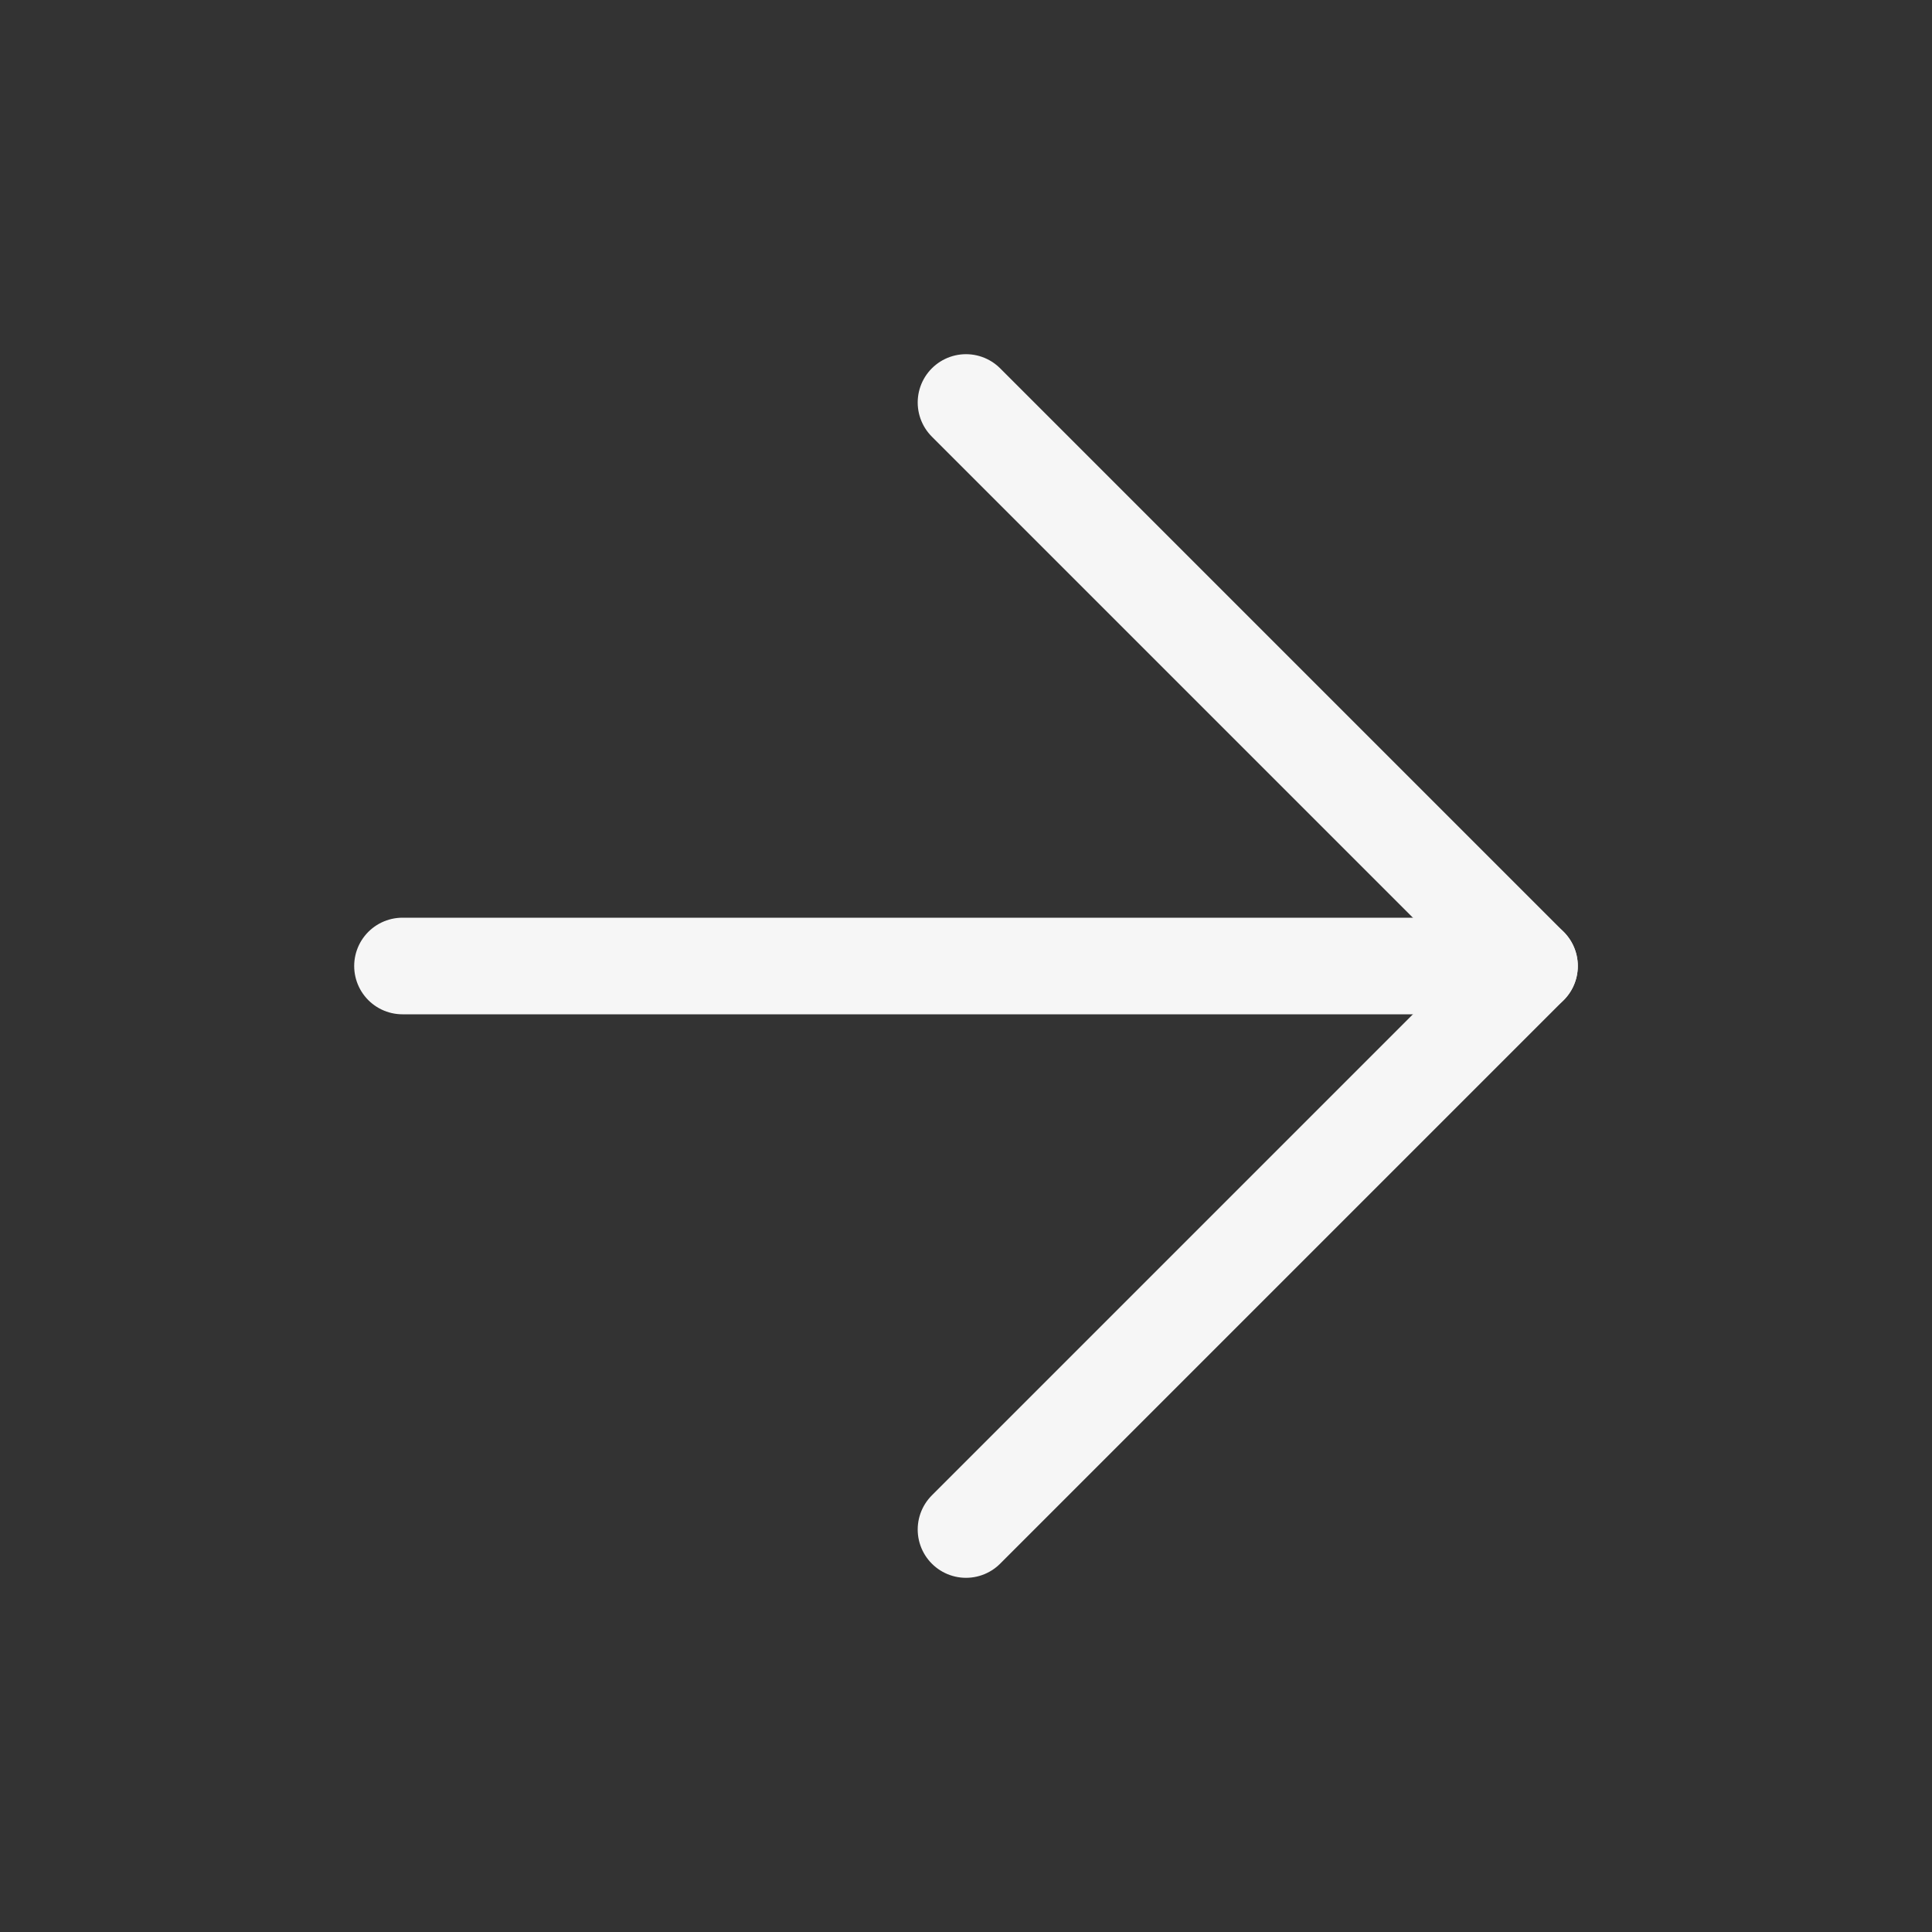 <svg width="40" height="40" viewBox="0 0 40 40" fill="none" xmlns="http://www.w3.org/2000/svg">
<rect x="0" y="0" width="40" height="40" fill="#333333" stroke="none"/>
<path d="M8.333 20H31.667" stroke="#F6F6F6" stroke-width="2" stroke-linecap="round" stroke-linejoin="round"/>
<path d="M20 8.333L31.667 20L20 31.667" stroke="#F6F6F6" stroke-width="2" stroke-linecap="round" stroke-linejoin="round"/>
</svg>
